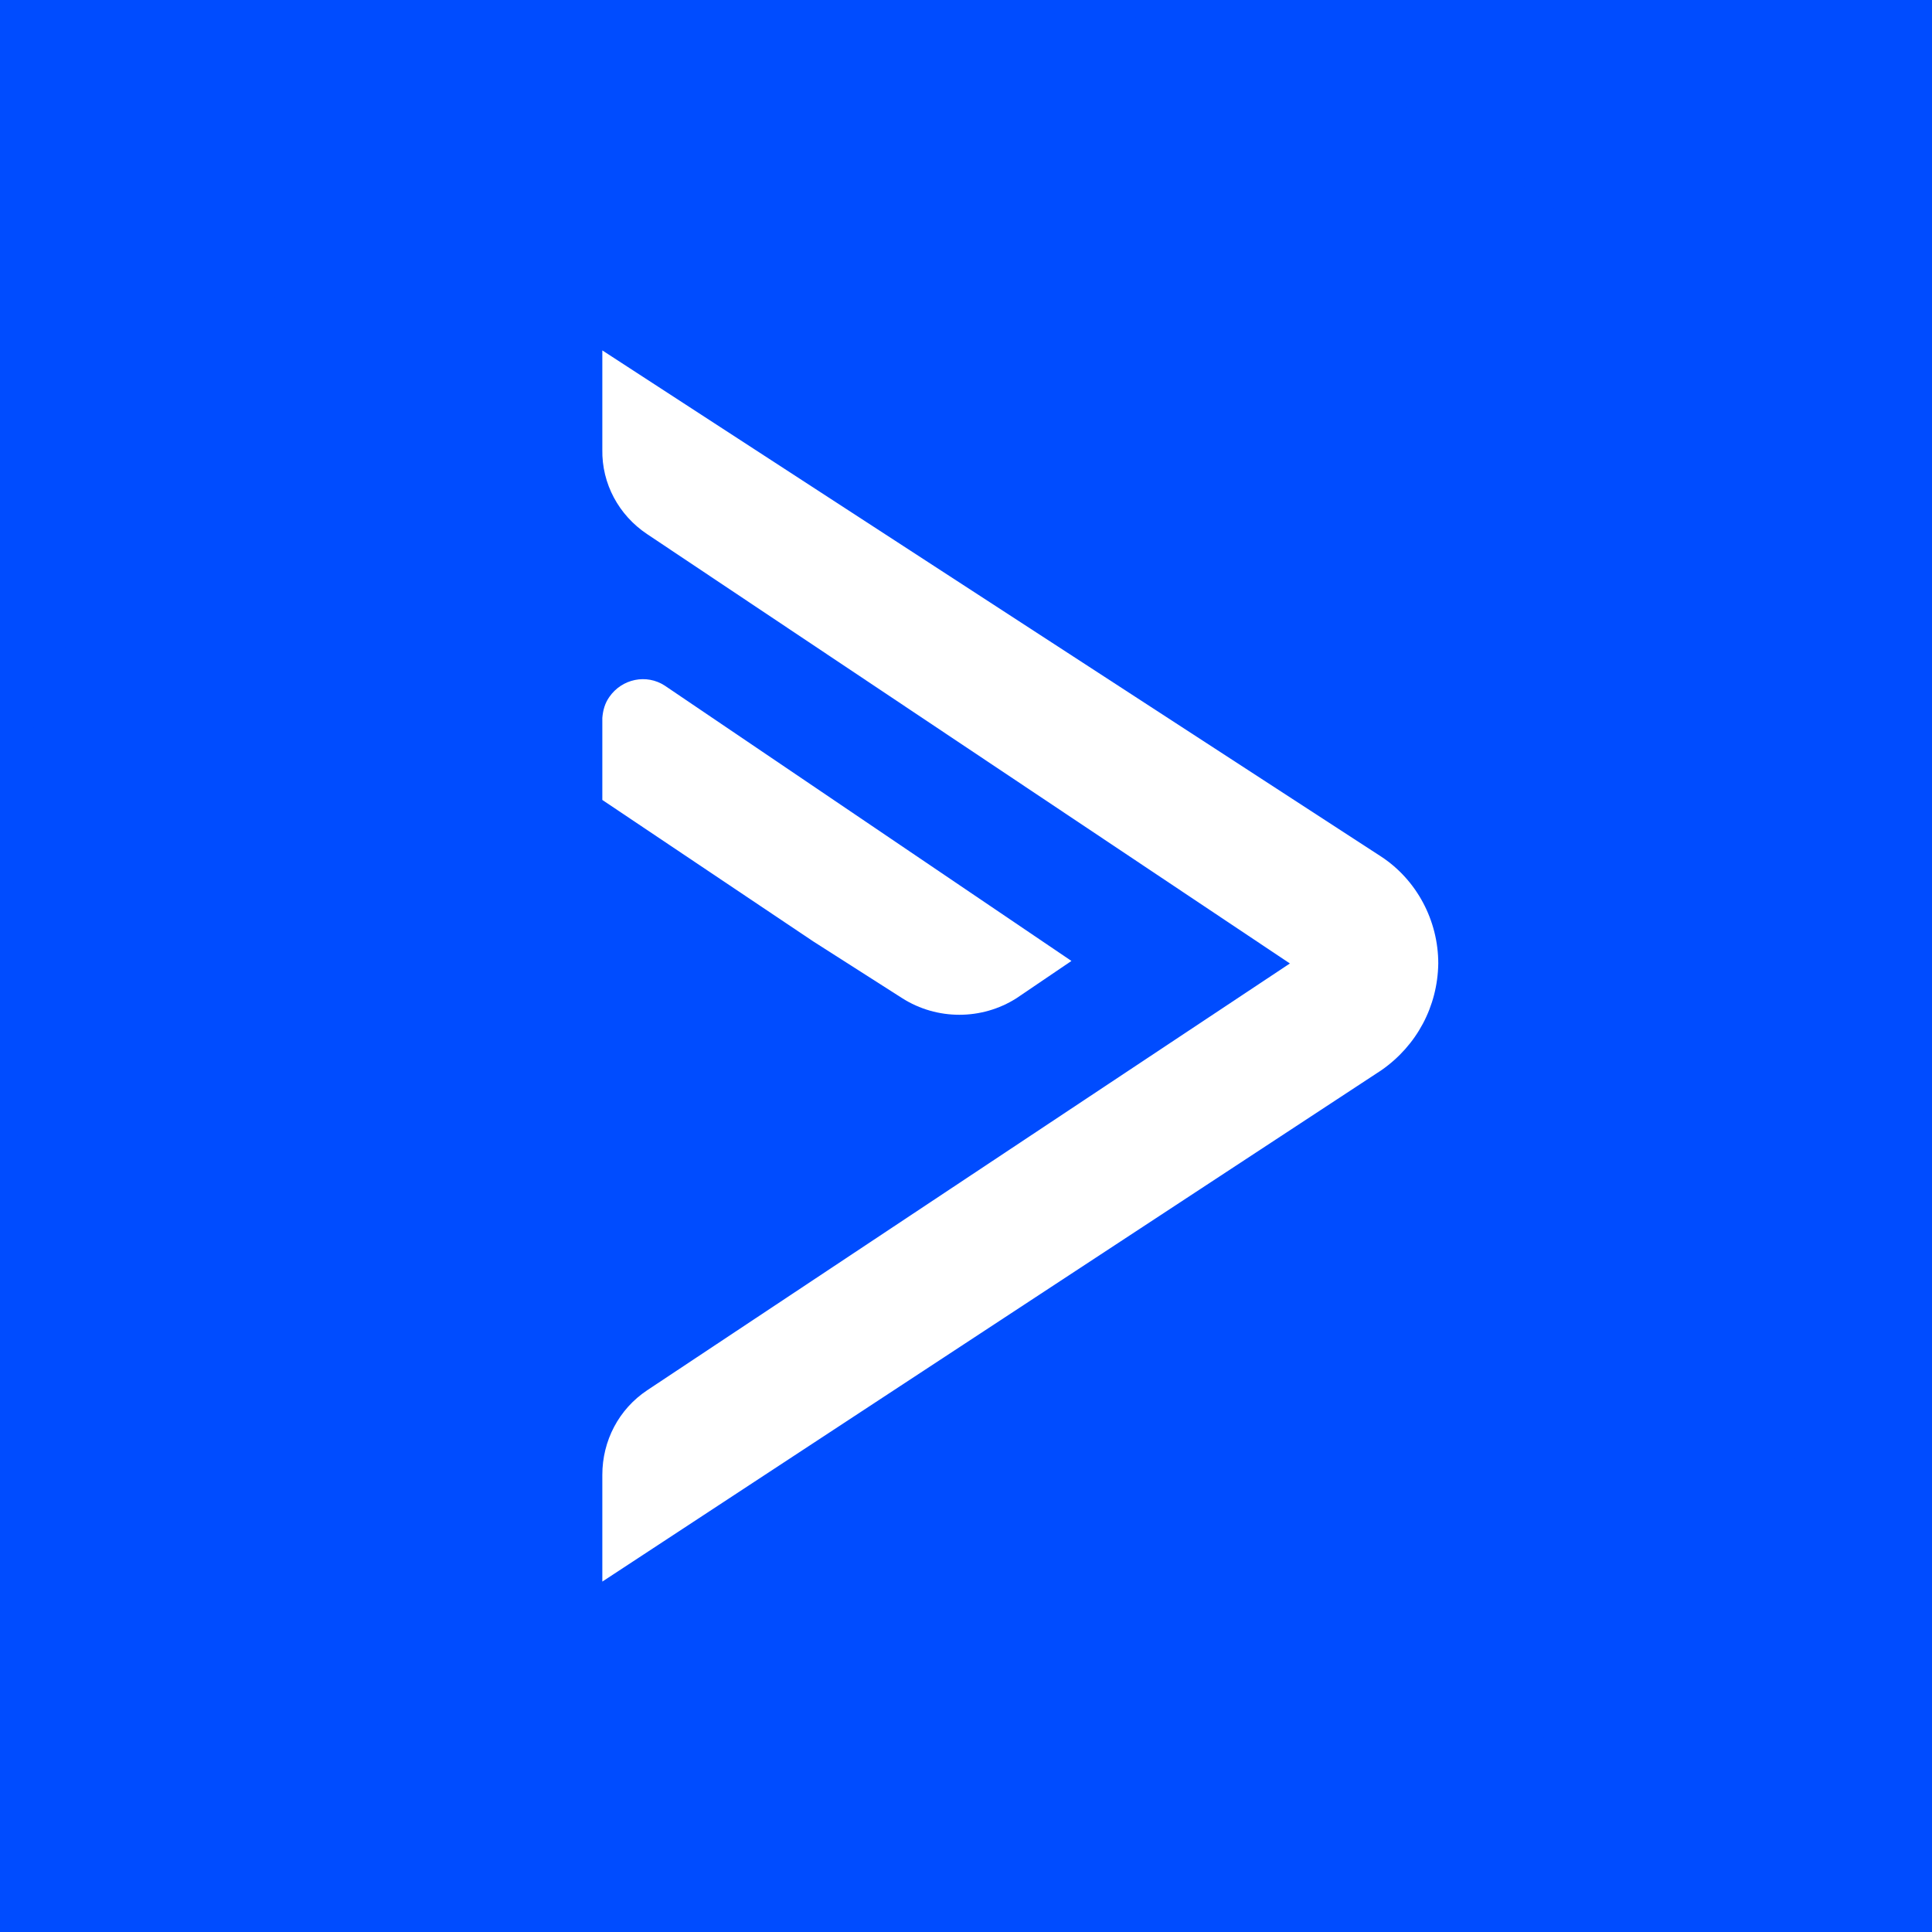 <svg xmlns="http://www.w3.org/2000/svg" id="Layer_1" x="0" y="0" style="enable-background:new 0 0 306 306" version="1.1" viewBox="0 0 306 306" xml:space="preserve"><style>.st2{fill:#fff}</style><path d="M0 0h306v306H0z" style="fill:#004cff"/><circle cx="153.5" cy="153.5" r="152.5" style="fill:none;stroke:#004cff"/><path d="m204.3 152.6-101.8 67.6c-4.5 3-7.1 8-7.1 13.4v16.9l123.4-81c5.6-3.9 8.9-10.1 9-16.9 0-6.8-3.4-13.2-9-16.9L95.4 55.5v15.7c-.1 5.4 2.6 10.4 7.1 13.4l101.8 68z" class="st2"/><path d="M142.9 158.1c5.5 3.5 12.6 3.5 18.1 0l8.7-5.9-64.4-43.6c-2.9-1.9-6.8-1.1-8.8 1.8-.7 1-1 2.1-1.1 3.3v13l33.4 22.4 14.1 9z" class="st2"/></svg>